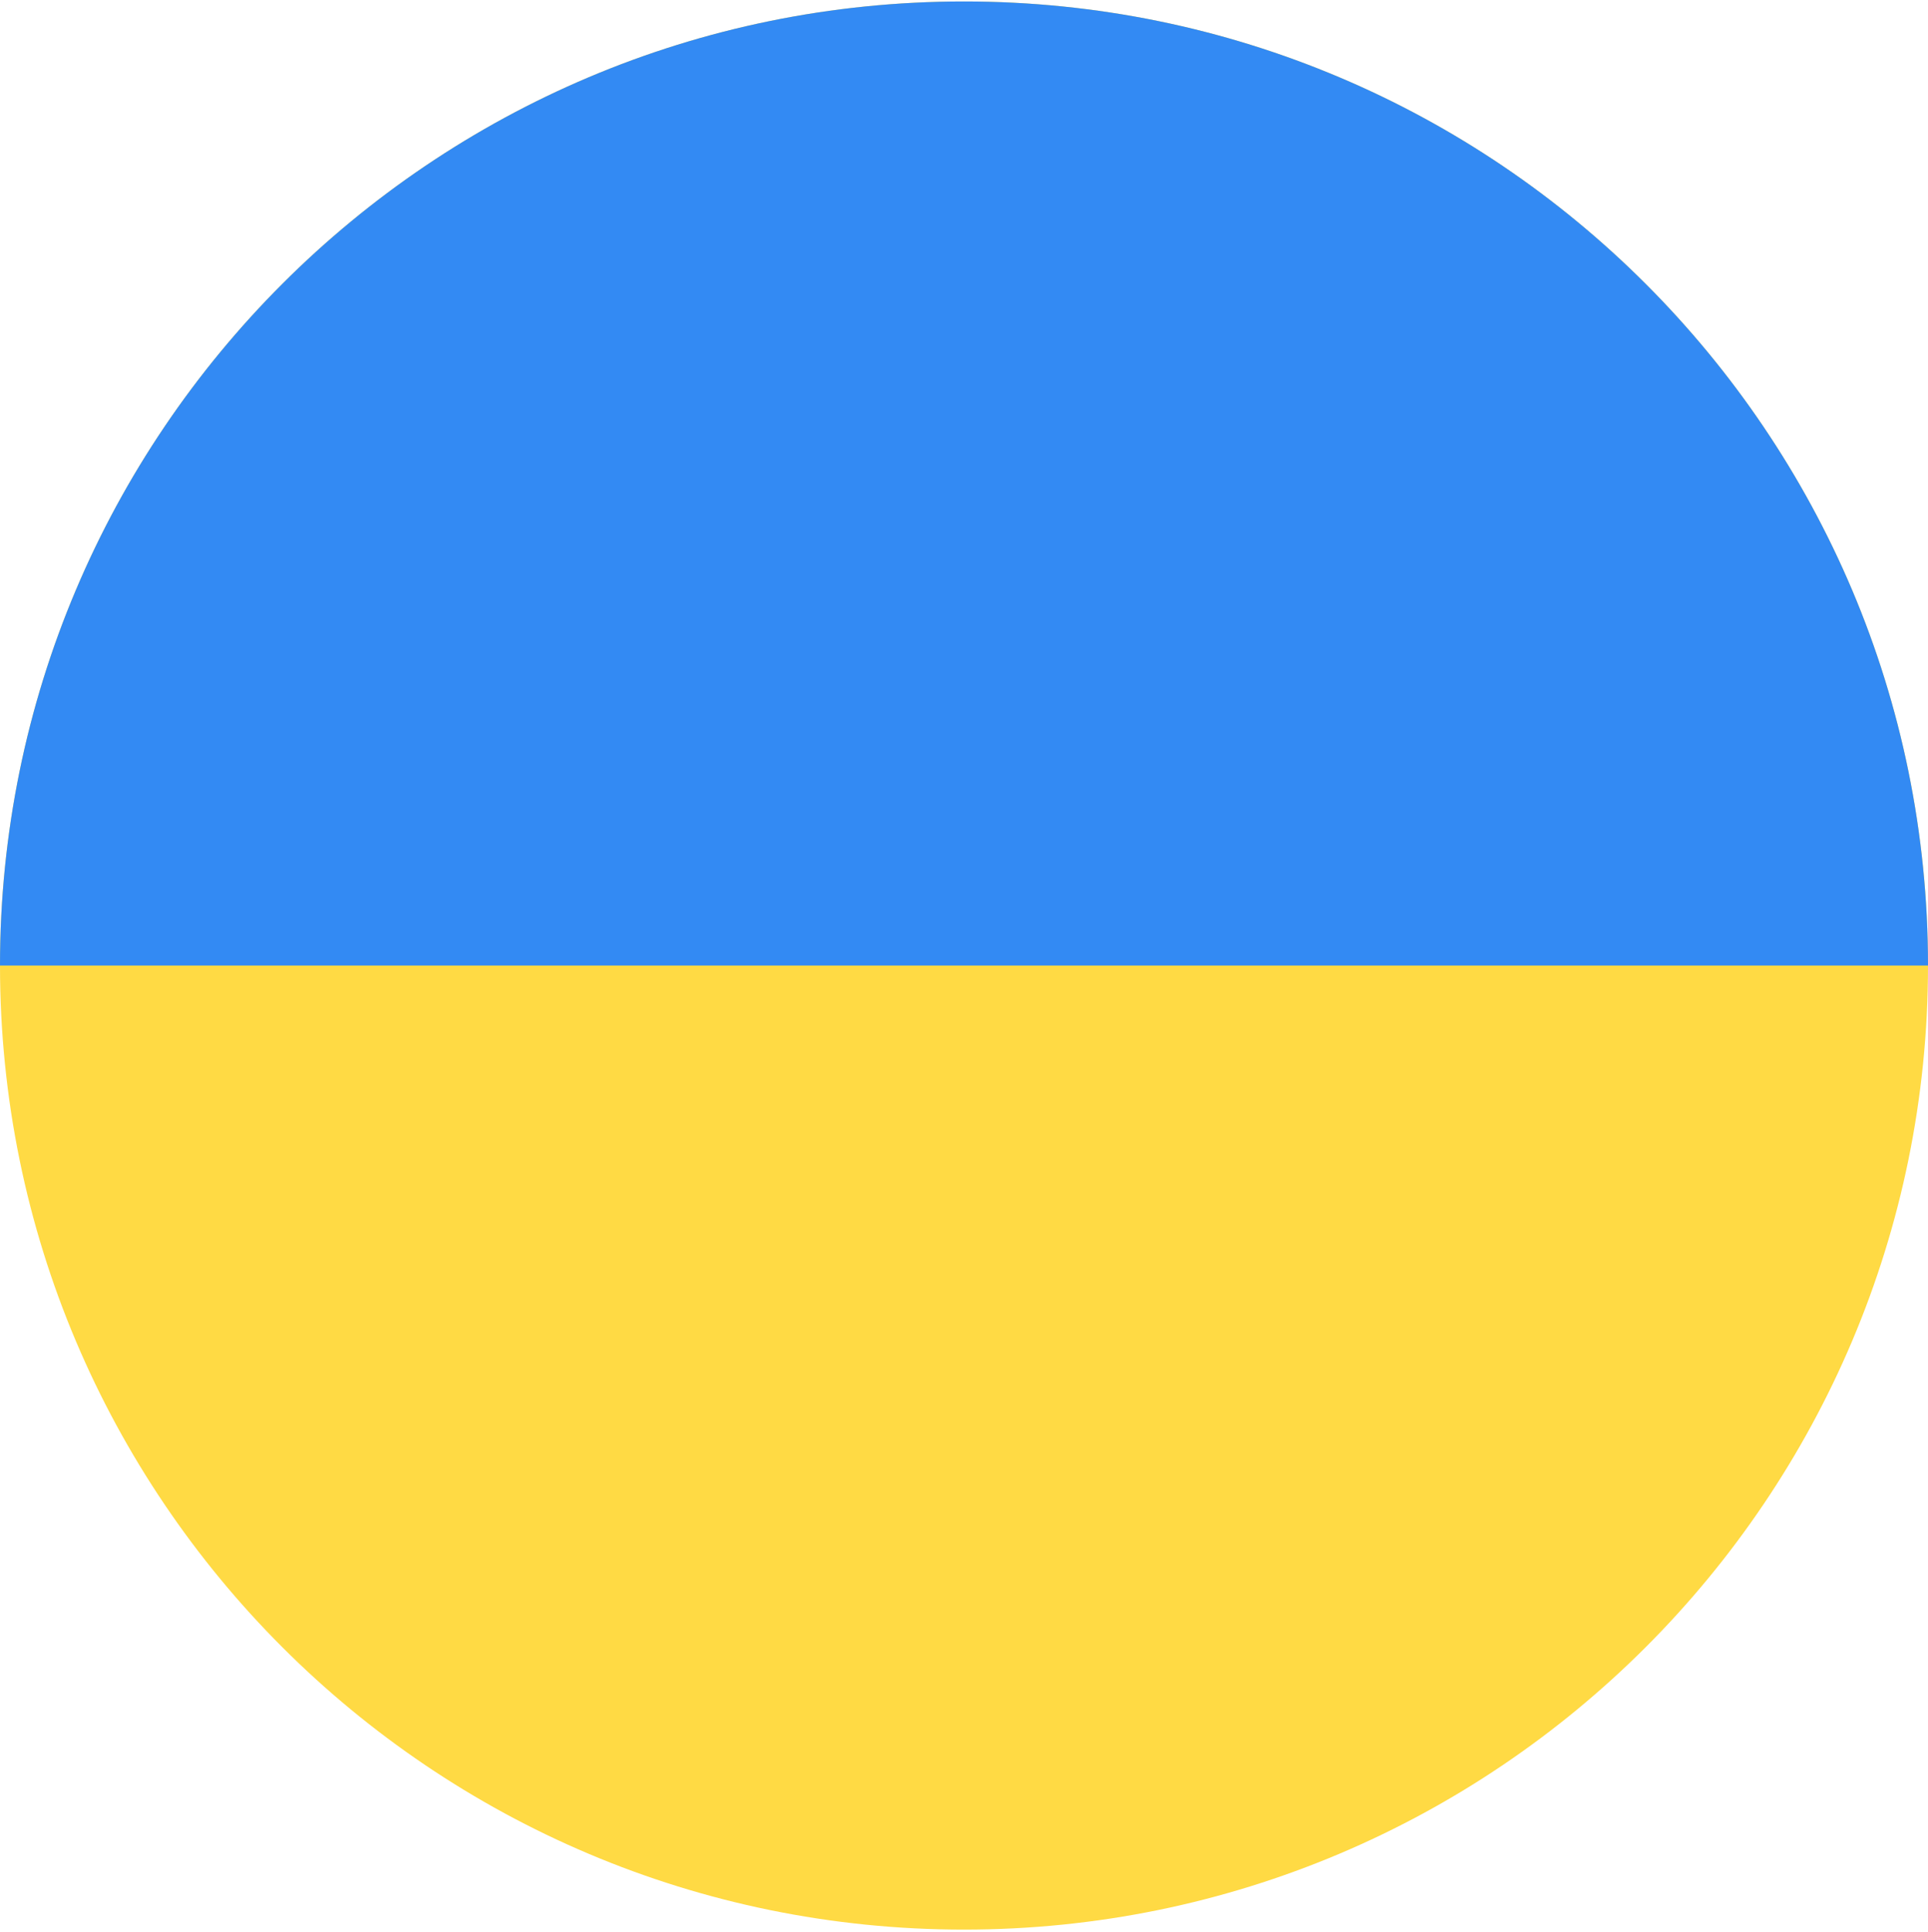 <svg width="512" height="513" viewBox="0 0 512 513" fill="none" xmlns="http://www.w3.org/2000/svg">
<g clip-path="url(#clip0_221161_94999)">
<path d="M256 512.389C397.385 512.389 512 397.774 512 256.389C512 115.004 397.385 0.389 256 0.389C114.615 0.389 0 115.004 0 256.389C0 397.774 114.615 512.389 256 512.389Z" fill="#FFDA44"/>
<path d="M0 256.389C0 115.005 114.616 0.389 256 0.389C397.384 0.389 512 115.005 512 256.389" fill="#338AF3"/>
</g>
<defs>
<clipPath id="clip0_221161_94999">
<rect width="512" height="512" fill="white" transform="translate(0 0.389)"/>
</clipPath>
</defs>
</svg>
